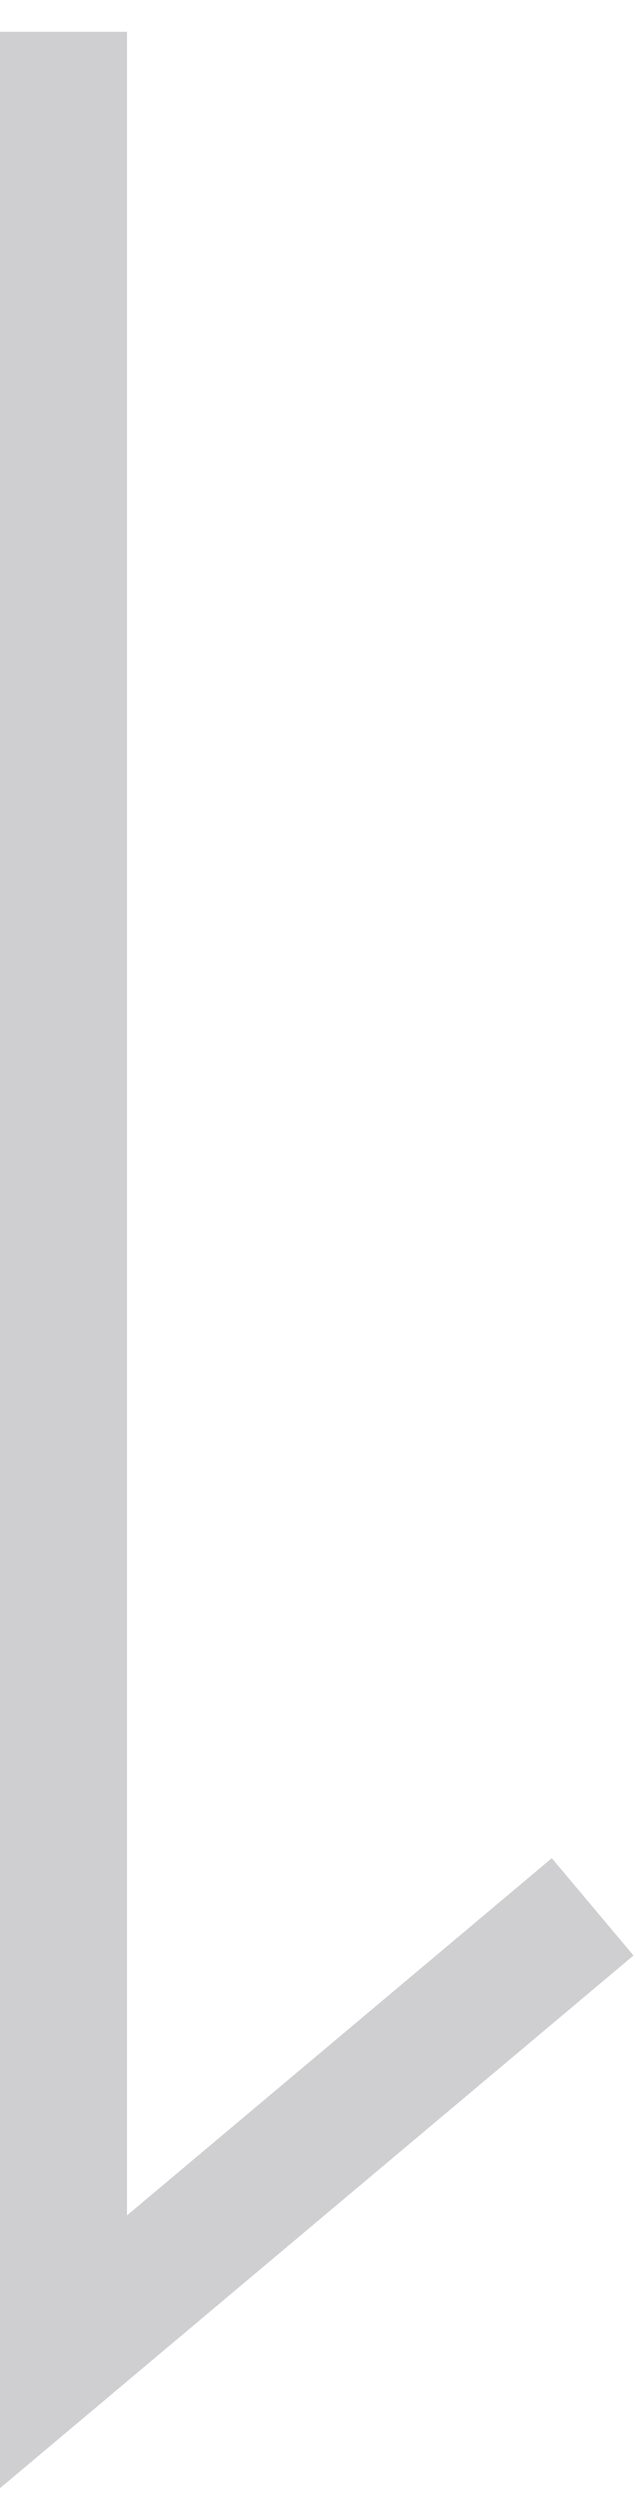 <svg width="15" height="59" viewBox="0 0 15 59" fill="none" xmlns="http://www.w3.org/2000/svg">
<g clip-path="url(#clip0_656_33)">
<path d="M14 45L1.5 55.5L1.5 0.75" stroke="#CFCED1" stroke-width="3"/>
</g>
<defs>
<clipPath id="clip0_656_33">
<rect width="59" height="15" fill="white" transform="translate(15) rotate(90)"/>
</clipPath>
</defs>
</svg>
